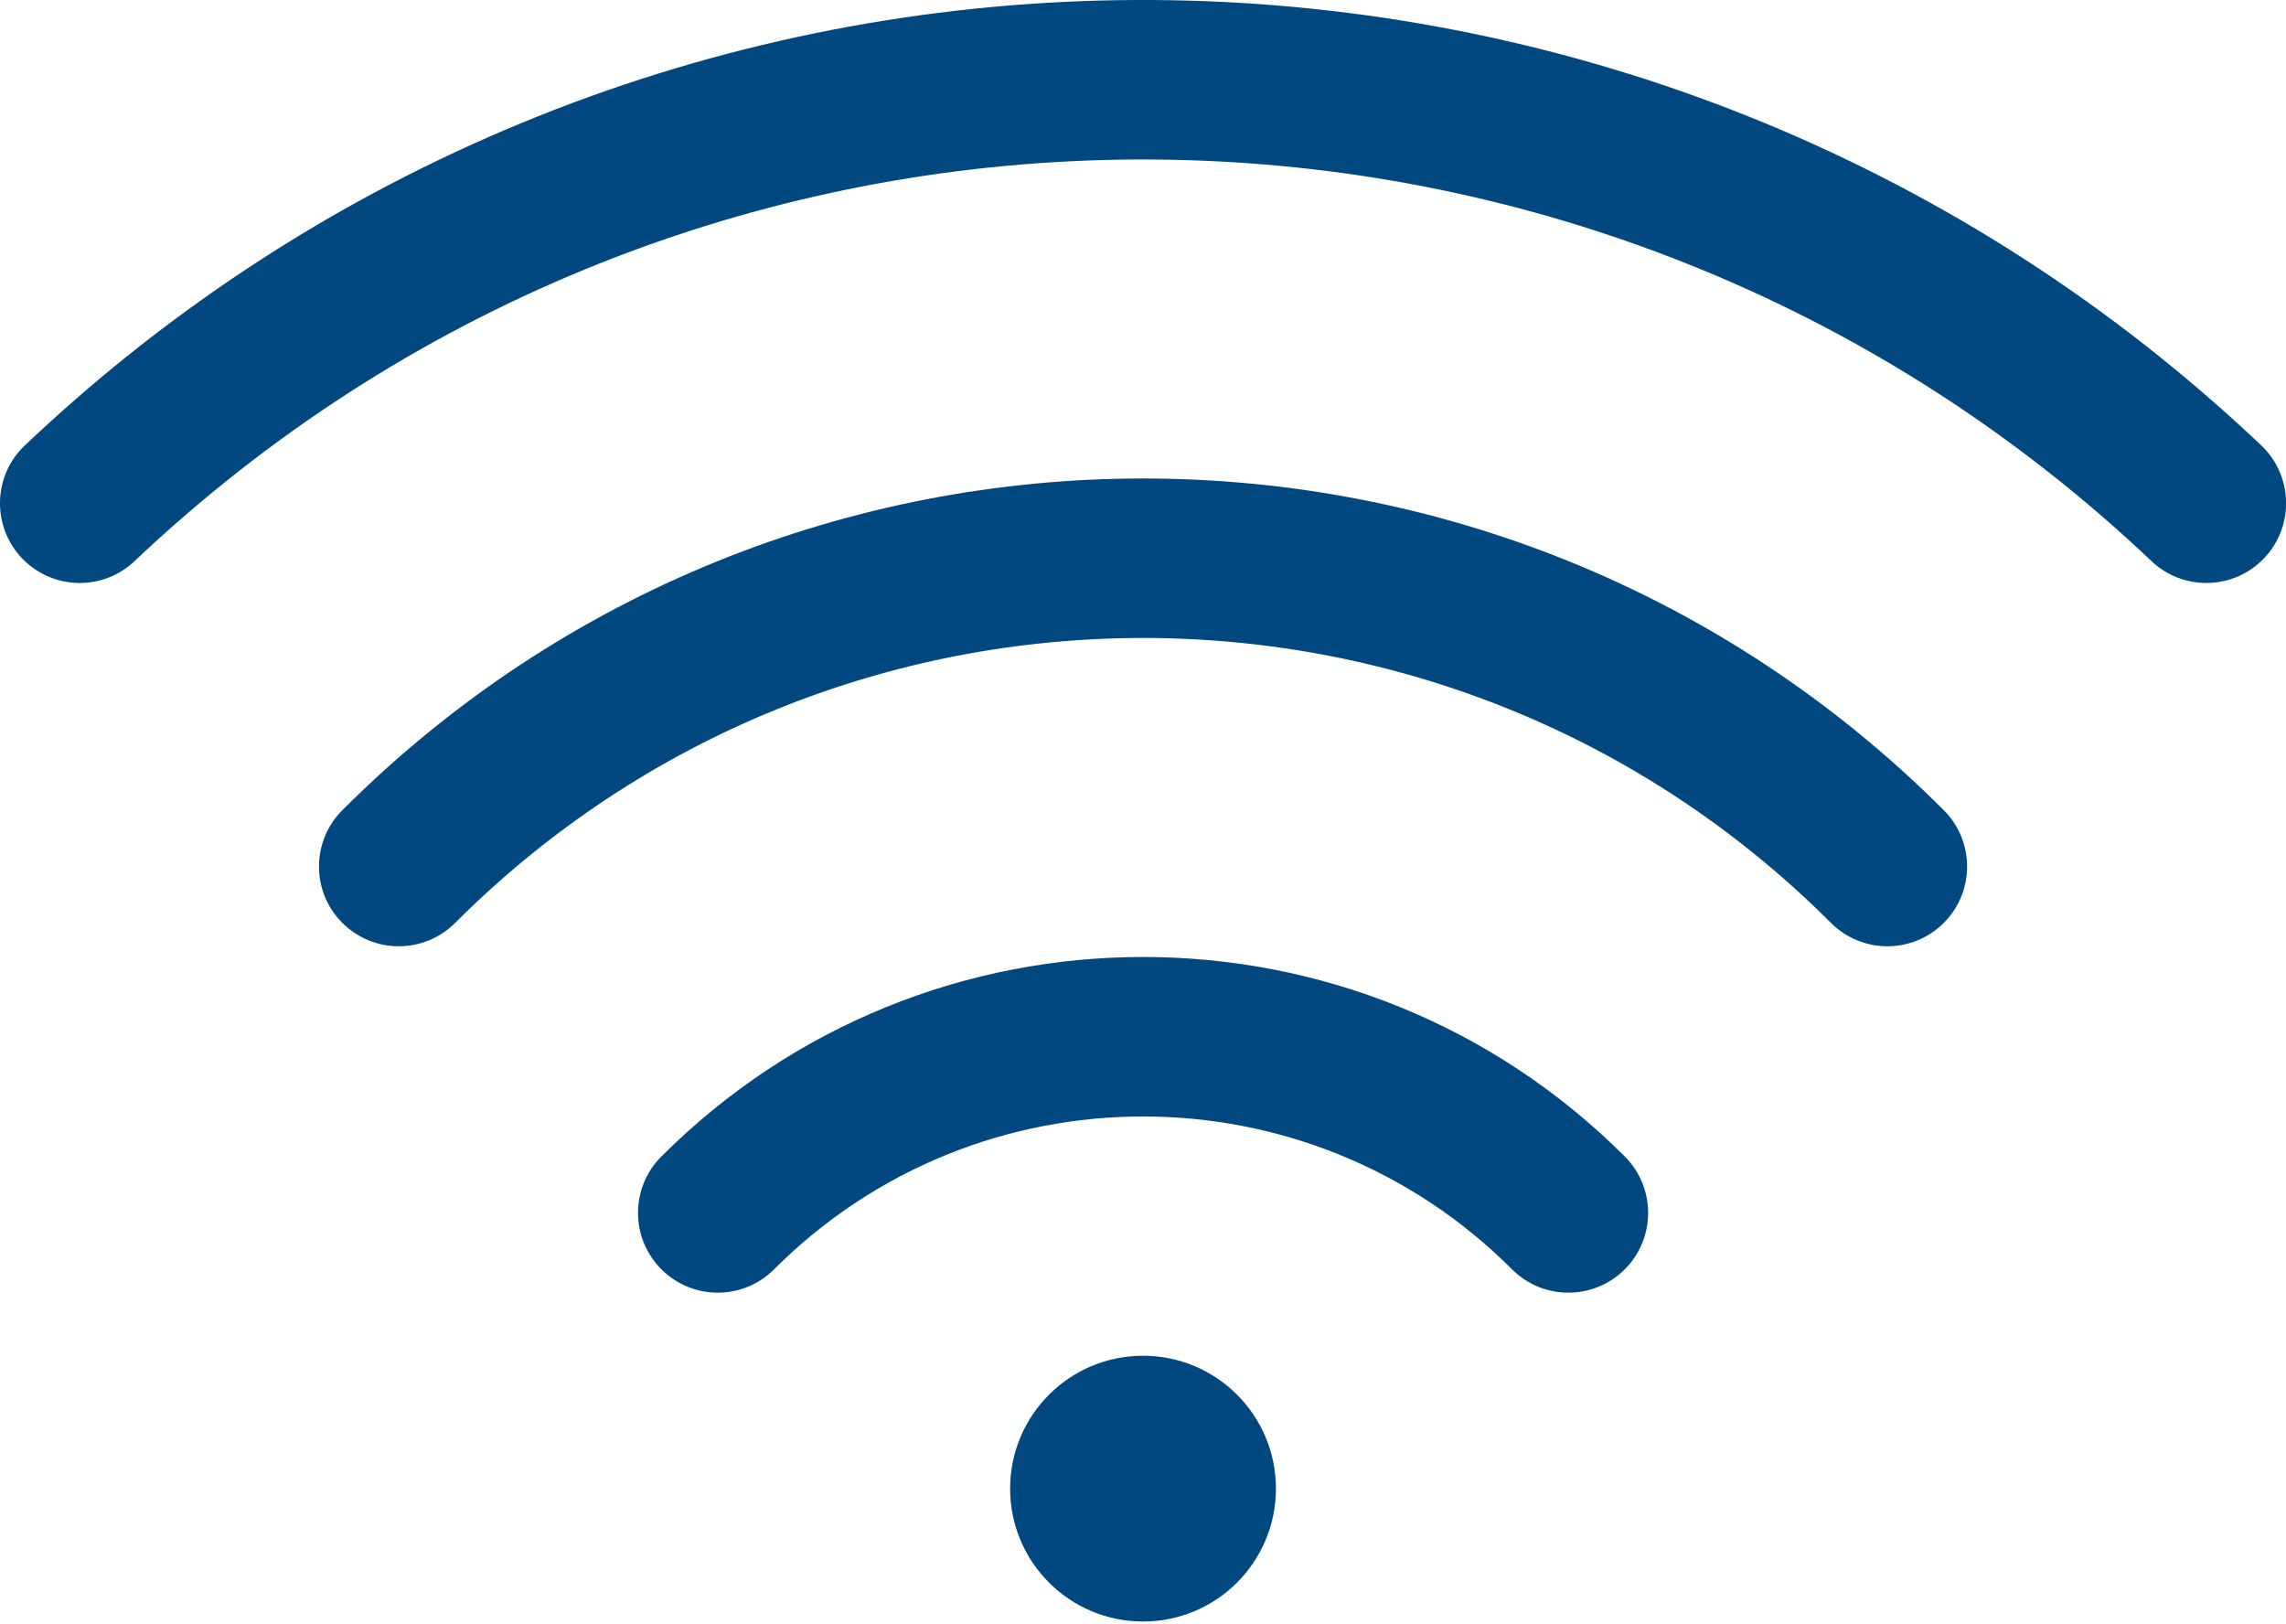 <svg width="38" height="27" viewBox="0 0 38 27" fill="none" xmlns="http://www.w3.org/2000/svg">
<path d="M35.764 9.327C26.865 0.894 13.164 0.45 3.762 7.997C3.24 8.416 2.731 8.859 2.237 9.327C1.706 9.831 0.867 9.808 0.363 9.277C-0.14 8.745 -0.118 7.906 0.414 7.403C0.961 6.885 1.524 6.393 2.102 5.929C12.53 -2.44 27.719 -1.95 37.588 7.403C38.119 7.906 38.142 8.745 37.638 9.277C37.134 9.808 36.295 9.831 35.764 9.327Z" fill="#014880"/>
<path d="M5.691 13.467C13.042 6.116 24.96 6.116 32.311 13.467C32.828 13.984 32.828 14.824 32.311 15.341C31.793 15.859 30.954 15.859 30.436 15.341C24.121 9.026 13.881 9.026 7.566 15.341C7.048 15.859 6.209 15.859 5.691 15.341C5.173 14.824 5.173 13.984 5.691 13.467Z" fill="#014880"/>
<path d="M10.994 19.224C15.416 14.802 22.586 14.802 27.009 19.224C27.526 19.742 27.526 20.581 27.009 21.099C26.491 21.617 25.651 21.617 25.134 21.099C21.747 17.712 16.256 17.712 12.868 21.099C12.351 21.617 11.511 21.617 10.994 21.099C10.476 20.581 10.476 19.742 10.994 19.224Z" fill="#014880"/>
<path d="M19 26.954C20.221 26.954 21.21 25.965 21.21 24.745C21.21 23.525 20.221 22.536 19 22.536C17.78 22.536 16.791 23.525 16.791 24.745C16.791 25.965 17.78 26.954 19 26.954Z" fill="#014880"/>
</svg>
